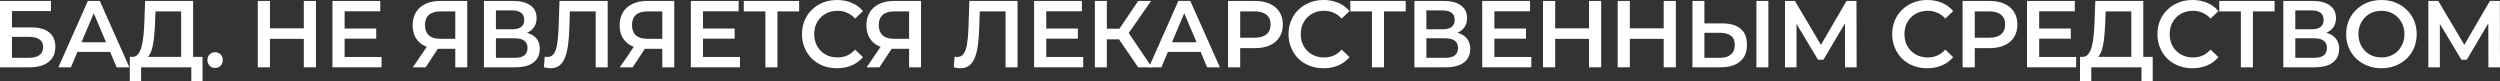 <?xml version="1.0" encoding="UTF-8"?> <svg xmlns="http://www.w3.org/2000/svg" width="1136" height="37" viewBox="0 0 1136 37" fill="none"><rect x="0" y="0" width="1136" height="37" fill="#333333" stroke="none"/><path d="M0 30.582V0.431H23.161V5.04H5.44V12.448H14.237C17.806 12.448 20.512 13.209 22.354 14.731C24.224 16.224 25.158 18.407 25.158 21.278C25.158 24.236 24.124 26.533 22.056 28.17C20.016 29.778 17.126 30.582 13.387 30.582H0ZM5.44 26.275H13.089C15.214 26.275 16.829 25.858 17.934 25.026C19.039 24.193 19.591 22.987 19.591 21.407C19.591 18.306 17.424 16.756 13.089 16.756H5.44V26.275Z" fill="white"></path><path d="M26.534 30.582L39.921 0.431H45.361L58.79 30.582H53.01L41.493 3.403H43.703L32.229 30.582H26.534ZM32.696 23.604L34.184 19.211H50.248L51.735 23.604H32.696Z" fill="white"></path><path d="M82.304 27.998V5.169H70.66L70.448 10.51C70.363 12.52 70.235 14.43 70.065 16.239C69.923 18.019 69.683 19.641 69.343 21.106C69.031 22.57 68.592 23.791 68.025 24.767C67.459 25.744 66.764 26.39 65.943 26.706L59.993 25.844C61.07 25.901 61.948 25.528 62.628 24.724C63.336 23.92 63.889 22.8 64.285 21.364C64.682 19.929 64.98 18.249 65.178 16.325C65.376 14.372 65.518 12.261 65.603 9.993L65.943 0.431H87.744V27.998H82.304ZM58.973 37L59.016 25.844H92.036V37H86.936V30.582H64.115V37H58.973Z" fill="white"></path><path d="M97.74 30.884C96.777 30.884 95.955 30.553 95.275 29.893C94.595 29.204 94.255 28.342 94.255 27.308C94.255 26.217 94.595 25.356 95.275 24.724C95.955 24.064 96.777 23.733 97.74 23.733C98.703 23.733 99.525 24.064 100.205 24.724C100.885 25.356 101.225 26.217 101.225 27.308C101.225 28.342 100.885 29.204 100.205 29.893C99.525 30.553 98.703 30.884 97.74 30.884Z" fill="white"></path><path d="M138.049 0.431H143.574V30.582H138.049V0.431ZM122.665 30.582H117.14V0.431H122.665V30.582ZM138.474 17.66H122.198V12.879H138.474V17.66Z" fill="white"></path><path d="M156.168 12.965H170.957V17.574H156.168V12.965ZM156.593 25.887H173.38V30.582H151.069V0.431H172.785V5.126H156.593V25.887Z" fill="white"></path><path d="M206.88 30.582V20.934L208.24 22.183H199.528C197.035 22.183 194.881 21.766 193.068 20.934C191.283 20.072 189.909 18.852 188.946 17.272C187.983 15.664 187.501 13.74 187.501 11.501C187.501 9.175 188.011 7.193 189.031 5.556C190.051 3.891 191.496 2.627 193.366 1.766C195.236 0.876 197.431 0.431 199.953 0.431H212.319V30.582H206.88ZM187.586 30.582L194.938 19.814H200.505L193.408 30.582H187.586ZM206.88 19.125V3.618L208.24 5.169H200.123C197.856 5.169 196.114 5.7 194.896 6.763C193.706 7.796 193.111 9.347 193.111 11.414C193.111 13.396 193.677 14.932 194.811 16.023C195.972 17.086 197.672 17.617 199.91 17.617H208.24L206.88 19.125Z" fill="white"></path><path d="M219.902 30.582V0.431H233.204C236.547 0.431 239.153 1.106 241.023 2.455C242.893 3.776 243.828 5.686 243.828 8.184C243.828 10.653 242.935 12.563 241.151 13.913C239.366 15.234 237.014 15.894 234.096 15.894L234.861 14.343C238.176 14.343 240.74 15.018 242.553 16.368C244.366 17.718 245.273 19.67 245.273 22.226C245.273 24.839 244.324 26.892 242.425 28.385C240.527 29.85 237.722 30.582 234.011 30.582H219.902ZM225.342 26.275H233.841C235.768 26.275 237.227 25.916 238.218 25.198C239.21 24.451 239.706 23.317 239.706 21.795C239.706 20.273 239.21 19.168 238.218 18.479C237.227 17.761 235.768 17.402 233.841 17.402H225.342V26.275ZM225.342 13.31H232.736C234.521 13.31 235.881 12.951 236.816 12.233C237.751 11.486 238.218 10.424 238.218 9.045C238.218 7.61 237.751 6.533 236.816 5.815C235.881 5.097 234.521 4.738 232.736 4.738H225.342V13.31Z" fill="white"></path><path d="M250.164 31.013C249.682 31.013 249.201 30.97 248.719 30.884C248.237 30.797 247.713 30.697 247.147 30.582L247.529 25.715C247.926 25.83 248.351 25.887 248.804 25.887C249.994 25.887 250.943 25.399 251.651 24.423C252.36 23.418 252.87 21.953 253.181 20.029C253.493 18.105 253.705 15.736 253.819 12.922L254.244 0.431H276.13V30.582H270.69V3.79L271.965 5.169H257.813L259.003 3.747L258.706 12.707C258.621 15.693 258.423 18.32 258.111 20.589C257.799 22.858 257.318 24.767 256.666 26.318C256.043 27.84 255.207 29.003 254.159 29.807C253.11 30.611 251.779 31.013 250.164 31.013Z" fill="white"></path><path d="M300.945 30.582V20.934L302.305 22.183H293.593C291.1 22.183 288.946 21.766 287.133 20.934C285.348 20.072 283.974 18.852 283.011 17.272C282.048 15.664 281.566 13.74 281.566 11.501C281.566 9.175 282.076 7.193 283.096 5.556C284.116 3.891 285.561 2.627 287.431 1.766C289.301 0.876 291.496 0.431 294.018 0.431H306.385V30.582H300.945ZM281.651 30.582L289.003 19.814H294.57L287.473 30.582H281.651ZM300.945 19.125V3.618L302.305 5.169H294.188C291.921 5.169 290.179 5.7 288.961 6.763C287.771 7.796 287.176 9.347 287.176 11.414C287.176 13.396 287.742 14.932 288.876 16.023C290.037 17.086 291.737 17.617 293.975 17.617H302.305L300.945 19.125Z" fill="white"></path><path d="M319.024 12.965H333.813V17.574H319.024V12.965ZM319.449 25.887H336.236V30.582H313.924V0.431H335.641V5.126H319.449V25.887Z" fill="white"></path><path d="M347.792 30.582V3.79L349.109 5.169H337.975V0.431H363.133V5.169H351.999L353.274 3.79V30.582H347.792Z" fill="white"></path><path d="M380.317 31.013C378.05 31.013 375.94 30.64 373.985 29.893C372.058 29.118 370.372 28.041 368.928 26.662C367.511 25.255 366.406 23.604 365.613 21.709C364.82 19.814 364.423 17.746 364.423 15.506C364.423 13.267 364.82 11.199 365.613 9.304C366.406 7.409 367.525 5.772 368.97 4.393C370.415 2.986 372.101 1.91 374.027 1.163C375.954 0.388 378.065 0 380.359 0C382.796 0 385.02 0.431 387.031 1.292C389.043 2.125 390.743 3.374 392.131 5.04L388.561 8.442C387.485 7.265 386.281 6.389 384.949 5.815C383.618 5.212 382.173 4.91 380.614 4.91C379.056 4.91 377.625 5.169 376.322 5.686C375.047 6.203 373.928 6.935 372.965 7.882C372.03 8.83 371.293 9.95 370.755 11.242C370.245 12.534 369.99 13.956 369.99 15.506C369.99 17.057 370.245 18.479 370.755 19.771C371.293 21.063 372.03 22.183 372.965 23.13C373.928 24.078 375.047 24.81 376.322 25.327C377.625 25.844 379.056 26.102 380.614 26.102C382.173 26.102 383.618 25.815 384.949 25.241C386.281 24.638 387.485 23.733 388.561 22.527L392.131 25.973C390.743 27.61 389.043 28.859 387.031 29.721C385.02 30.582 382.782 31.013 380.317 31.013Z" fill="white"></path><path d="M413.085 30.582V20.934L414.445 22.183H405.733C403.239 22.183 401.086 21.766 399.273 20.934C397.488 20.072 396.114 18.852 395.151 17.272C394.188 15.664 393.706 13.74 393.706 11.501C393.706 9.175 394.216 7.193 395.236 5.556C396.256 3.891 397.701 2.627 399.57 1.766C401.44 0.876 403.636 0.431 406.158 0.431H418.524V30.582H413.085ZM393.791 30.582L401.143 19.814H406.71L399.613 30.582H393.791ZM413.085 19.125V3.618L414.445 5.169H406.328C404.061 5.169 402.319 5.7 401.1 6.763C399.91 7.796 399.315 9.347 399.315 11.414C399.315 13.396 399.882 14.932 401.015 16.023C402.177 17.086 403.877 17.617 406.115 17.617H414.445L413.085 19.125Z" fill="white"></path><path d="M436.407 31.013C435.925 31.013 435.443 30.97 434.962 30.884C434.48 30.797 433.956 30.697 433.389 30.582L433.772 25.715C434.168 25.83 434.593 25.887 435.047 25.887C436.237 25.887 437.186 25.399 437.894 24.423C438.602 23.418 439.112 21.953 439.424 20.029C439.736 18.105 439.948 15.736 440.061 12.922L440.486 0.431H462.372V30.582H456.933V3.79L458.208 5.169H444.056L445.246 3.747L444.949 12.707C444.864 15.693 444.665 18.32 444.354 20.589C444.042 22.858 443.56 24.767 442.909 26.318C442.285 27.84 441.45 29.003 440.401 29.807C439.353 30.611 438.022 31.013 436.407 31.013Z" fill="white"></path><path d="M474.991 12.965H489.78V17.574H474.991V12.965ZM475.416 25.887H492.202V30.582H469.891V0.431H491.607V5.126H475.416V25.887Z" fill="white"></path><path d="M517.187 30.582L507.116 15.894L511.578 13.094L523.434 30.582H517.187ZM497.511 30.582V0.431H502.951V30.582H497.511ZM501.293 17.875V13.051H511.323V17.875H501.293ZM512.088 16.152L507.031 15.463L517.187 0.431H523.052L512.088 16.152Z" fill="white"></path><path d="M522.054 30.582L535.441 0.431H540.881L554.31 30.582H548.53L537.013 3.403H539.223L527.749 30.582H522.054ZM528.216 23.604L529.704 19.211H545.768L547.255 23.604H528.216Z" fill="white"></path><path d="M558.022 30.582V0.431H570.261C572.896 0.431 575.148 0.861 577.018 1.723C578.916 2.584 580.375 3.819 581.395 5.427C582.415 7.035 582.925 8.945 582.925 11.156C582.925 13.367 582.415 15.277 581.395 16.885C580.375 18.493 578.916 19.728 577.018 20.589C575.148 21.451 572.896 21.881 570.261 21.881H561.081L563.546 19.254V30.582H558.022ZM563.546 19.857L561.081 17.143H570.006C572.442 17.143 574.27 16.626 575.488 15.592C576.735 14.53 577.358 13.051 577.358 11.156C577.358 9.232 576.735 7.753 575.488 6.719C574.27 5.686 572.442 5.169 570.006 5.169H561.081L563.546 2.412V19.857Z" fill="white"></path><path d="M601.401 31.013C599.134 31.013 597.023 30.64 595.069 29.893C593.142 29.118 591.456 28.041 590.011 26.662C588.595 25.255 587.49 23.604 586.697 21.709C585.903 19.814 585.507 17.746 585.507 15.506C585.507 13.267 585.903 11.199 586.697 9.304C587.49 7.409 588.609 5.772 590.054 4.393C591.499 2.986 593.185 1.91 595.111 1.163C597.038 0.388 599.148 0 601.443 0C603.88 0 606.104 0.431 608.115 1.292C610.127 2.125 611.827 3.374 613.215 5.04L609.645 8.442C608.569 7.265 607.365 6.389 606.033 5.815C604.701 5.212 603.256 4.91 601.698 4.91C600.14 4.91 598.709 5.169 597.406 5.686C596.131 6.203 595.012 6.935 594.049 7.882C593.114 8.83 592.377 9.95 591.839 11.242C591.329 12.534 591.074 13.956 591.074 15.506C591.074 17.057 591.329 18.479 591.839 19.771C592.377 21.063 593.114 22.183 594.049 23.13C595.012 24.078 596.131 24.81 597.406 25.327C598.709 25.844 600.14 26.102 601.698 26.102C603.256 26.102 604.701 25.815 606.033 25.241C607.365 24.638 608.569 23.733 609.645 22.527L613.215 25.973C611.827 27.61 610.127 28.859 608.115 29.721C606.104 30.582 603.866 31.013 601.401 31.013Z" fill="white"></path><path d="M623.41 30.582V3.79L624.727 5.169H613.593V0.431H638.751V5.169H627.617L628.892 3.79V30.582H623.41Z" fill="white"></path><path d="M642.708 30.582V0.431H656.01C659.353 0.431 661.96 1.106 663.83 2.455C665.699 3.776 666.634 5.686 666.634 8.184C666.634 10.653 665.742 12.563 663.957 13.913C662.172 15.234 659.821 15.894 656.902 15.894L657.667 14.343C660.982 14.343 663.546 15.018 665.359 16.368C667.173 17.718 668.079 19.67 668.079 22.226C668.079 24.839 667.13 26.892 665.232 28.385C663.334 29.85 660.529 30.582 656.818 30.582H642.708ZM648.148 26.275H656.647C658.574 26.275 660.033 25.916 661.025 25.198C662.016 24.451 662.512 23.317 662.512 21.795C662.512 20.273 662.016 19.168 661.025 18.479C660.033 17.761 658.574 17.402 656.647 17.402H648.148V26.275ZM648.148 13.31H655.543C657.327 13.31 658.687 12.951 659.622 12.233C660.557 11.486 661.025 10.424 661.025 9.045C661.025 7.61 660.557 6.533 659.622 5.815C658.687 5.097 657.327 4.738 655.543 4.738H648.148V13.31Z" fill="white"></path><path d="M678.623 12.965H693.412V17.574H678.623V12.965ZM679.048 25.887H695.834V30.582H673.523V0.431H695.239V5.126H679.048V25.887Z" fill="white"></path><path d="M722.052 0.431H727.576V30.582H722.052V0.431ZM706.667 30.582H701.143V0.431H706.667V30.582ZM722.477 17.66H706.2V12.879H722.477V17.66Z" fill="white"></path><path d="M755.98 0.431H761.504V30.582H755.98V0.431ZM740.596 30.582H735.071V0.431H740.596V30.582ZM756.405 17.66H740.128V12.879H756.405V17.66Z" fill="white"></path><path d="M782.726 10.639C786.267 10.639 789.001 11.443 790.928 13.051C792.854 14.659 793.818 17.071 793.818 20.288C793.818 23.676 792.755 26.246 790.63 27.998C788.534 29.721 785.601 30.582 781.833 30.582H769.042V0.431H774.481V10.639H782.726ZM781.578 26.275C783.703 26.275 785.346 25.772 786.508 24.767C787.698 23.762 788.293 22.298 788.293 20.374C788.293 18.479 787.712 17.1 786.551 16.239C785.389 15.348 783.732 14.903 781.578 14.903H774.481V26.275H781.578ZM798.11 30.582V0.431H803.549V30.582H798.11Z" fill="white"></path><path d="M811.104 30.582V0.431H815.609L828.655 22.441H826.233L839.067 0.431H843.572L843.657 30.582H838.387L838.345 8.744H839.45L828.57 27.136H826.105L815.056 8.744H816.331V30.582H811.104Z" fill="white"></path><path d="M875.711 31.013C873.444 31.013 871.334 30.64 869.379 29.893C867.452 29.118 865.766 28.041 864.321 26.662C862.905 25.255 861.8 23.604 861.007 21.709C860.213 19.814 859.817 17.746 859.817 15.506C859.817 13.267 860.213 11.199 861.007 9.304C861.8 7.409 862.919 5.772 864.364 4.393C865.809 2.986 867.495 1.91 869.421 1.163C871.348 0.388 873.458 0 875.753 0C878.19 0 880.414 0.431 882.425 1.292C884.437 2.125 886.137 3.374 887.525 5.04L883.955 8.442C882.879 7.265 881.674 6.389 880.343 5.815C879.011 5.212 877.566 4.91 876.008 4.91C874.45 4.91 873.019 5.169 871.716 5.686C870.441 6.203 869.322 6.935 868.359 7.882C867.424 8.83 866.687 9.95 866.149 11.242C865.639 12.534 865.384 13.956 865.384 15.506C865.384 17.057 865.639 18.479 866.149 19.771C866.687 21.063 867.424 22.183 868.359 23.13C869.322 24.078 870.441 24.81 871.716 25.327C873.019 25.844 874.45 26.102 876.008 26.102C877.566 26.102 879.011 25.815 880.343 25.241C881.674 24.638 882.879 23.733 883.955 22.527L887.525 25.973C886.137 27.61 884.437 28.859 882.425 29.721C880.414 30.582 878.176 31.013 875.711 31.013Z" fill="white"></path><path d="M891.805 30.582V0.431H904.044C906.679 0.431 908.931 0.861 910.801 1.723C912.699 2.584 914.158 3.819 915.178 5.427C916.198 7.035 916.708 8.945 916.708 11.156C916.708 13.367 916.198 15.277 915.178 16.885C914.158 18.493 912.699 19.728 910.801 20.589C908.931 21.451 906.679 21.881 904.044 21.881H894.865L897.329 19.254V30.582H891.805ZM897.329 19.857L894.865 17.143H903.789C906.225 17.143 908.053 16.626 909.271 15.592C910.518 14.53 911.141 13.051 911.141 11.156C911.141 9.232 910.518 7.753 909.271 6.719C908.053 5.686 906.225 5.169 903.789 5.169H894.865L897.329 2.412V19.857Z" fill="white"></path><path d="M926.184 12.965H940.973V17.574H926.184V12.965ZM926.609 25.887H943.396V30.582H921.085V0.431H942.801V5.126H926.609V25.887Z" fill="white"></path><path d="M968.466 27.998V5.169H956.822L956.609 10.51C956.524 12.52 956.397 14.43 956.227 16.239C956.085 18.019 955.844 19.641 955.504 21.106C955.192 22.57 954.753 23.791 954.187 24.767C953.62 25.744 952.926 26.39 952.104 26.706L946.155 25.844C947.231 25.901 948.11 25.528 948.79 24.724C949.498 23.92 950.05 22.8 950.447 21.364C950.844 19.929 951.141 18.249 951.339 16.325C951.538 14.372 951.679 12.261 951.764 9.993L952.104 0.431H973.905V27.998H968.466ZM945.135 37L945.177 25.844H978.198V37H973.098V30.582H950.277V37H945.135Z" fill="white"></path><path d="M996.234 31.013C993.967 31.013 991.857 30.64 989.902 29.893C987.975 29.118 986.289 28.041 984.844 26.662C983.428 25.255 982.323 23.604 981.53 21.709C980.736 19.814 980.34 17.746 980.34 15.506C980.34 13.267 980.736 11.199 981.53 9.304C982.323 7.409 983.442 5.772 984.887 4.393C986.332 2.986 988.018 1.91 989.944 1.163C991.871 0.388 993.981 0 996.276 0C998.713 0 1000.94 0.431 1002.95 1.292C1004.96 2.125 1006.66 3.374 1008.05 5.04L1004.48 8.442C1003.4 7.265 1002.2 6.389 1000.87 5.815C999.534 5.212 998.089 4.91 996.531 4.91C994.973 4.91 993.542 5.169 992.239 5.686C990.964 6.203 989.845 6.935 988.882 7.882C987.947 8.83 987.21 9.95 986.672 11.242C986.162 12.534 985.907 13.956 985.907 15.506C985.907 17.057 986.162 18.479 986.672 19.771C987.21 21.063 987.947 22.183 988.882 23.13C989.845 24.078 990.964 24.81 992.239 25.327C993.542 25.844 994.973 26.102 996.531 26.102C998.089 26.102 999.534 25.815 1000.87 25.241C1002.2 24.638 1003.4 23.733 1004.48 22.527L1008.05 25.973C1006.66 27.61 1004.96 28.859 1002.95 29.721C1000.94 30.582 998.699 31.013 996.234 31.013Z" fill="white"></path><path d="M1018.24 30.582V3.79L1019.56 5.169H1008.43V0.431H1033.58V5.169H1022.45L1023.72 3.79V30.582H1018.24Z" fill="white"></path><path d="M1037.54 30.582V0.431H1050.84C1054.19 0.431 1056.79 1.106 1058.66 2.455C1060.53 3.776 1061.47 5.686 1061.47 8.184C1061.47 10.653 1060.57 12.563 1058.79 13.913C1057.01 15.234 1054.65 15.894 1051.74 15.894L1052.5 14.343C1055.82 14.343 1058.38 15.018 1060.19 16.368C1062.01 17.718 1062.91 19.67 1062.91 22.226C1062.91 24.839 1061.96 26.892 1060.06 28.385C1058.17 29.85 1055.36 30.582 1051.65 30.582H1037.54ZM1042.98 26.275H1051.48C1053.41 26.275 1054.87 25.916 1055.86 25.198C1056.85 24.451 1057.35 23.317 1057.35 21.795C1057.35 20.273 1056.85 19.168 1055.86 18.479C1054.87 17.761 1053.41 17.402 1051.48 17.402H1042.98V26.275ZM1042.98 13.31H1050.38C1052.16 13.31 1053.52 12.951 1054.46 12.233C1055.39 11.486 1055.86 10.424 1055.86 9.045C1055.86 7.61 1055.39 6.533 1054.46 5.815C1053.52 5.097 1052.16 4.738 1050.38 4.738H1042.98V13.31Z" fill="white"></path><path d="M1082.17 31.013C1079.84 31.013 1077.71 30.625 1075.75 29.85C1073.8 29.075 1072.1 27.998 1070.65 26.619C1069.21 25.212 1068.09 23.576 1067.29 21.709C1066.5 19.814 1066.1 17.746 1066.1 15.506C1066.1 13.267 1066.5 11.213 1067.29 9.347C1068.09 7.452 1069.21 5.815 1070.65 4.437C1072.1 3.029 1073.8 1.938 1075.75 1.163C1077.71 0.388 1079.83 0 1082.13 0C1084.45 0 1086.57 0.388 1088.5 1.163C1090.45 1.938 1092.15 3.029 1093.6 4.437C1095.04 5.815 1096.16 7.452 1096.96 9.347C1097.75 11.213 1098.15 13.267 1098.15 15.506C1098.15 17.746 1097.75 19.814 1096.96 21.709C1096.16 23.604 1095.04 25.241 1093.6 26.619C1092.15 27.998 1090.45 29.075 1088.5 29.85C1086.57 30.625 1084.46 31.013 1082.17 31.013ZM1082.13 26.102C1083.63 26.102 1085.01 25.844 1086.29 25.327C1087.56 24.81 1088.67 24.078 1089.6 23.13C1090.54 22.154 1091.26 21.034 1091.77 19.771C1092.31 18.479 1092.58 17.057 1092.58 15.506C1092.58 13.956 1092.31 12.549 1091.77 11.285C1091.26 9.993 1090.54 8.873 1089.6 7.925C1088.67 6.949 1087.56 6.203 1086.29 5.686C1085.01 5.169 1083.63 4.91 1082.13 4.91C1080.62 4.91 1079.24 5.169 1077.96 5.686C1076.71 6.203 1075.61 6.949 1074.65 7.925C1073.71 8.873 1072.97 9.993 1072.44 11.285C1071.93 12.549 1071.67 13.956 1071.67 15.506C1071.67 17.028 1071.93 18.435 1072.44 19.728C1072.97 21.02 1073.71 22.154 1074.65 23.13C1075.58 24.078 1076.69 24.81 1077.96 25.327C1079.24 25.844 1080.62 26.102 1082.13 26.102Z" fill="white"></path><path d="M1103.45 30.582V0.431H1107.95L1121 22.441H1118.58L1131.41 0.431H1135.92L1136 30.582H1130.73L1130.69 8.744H1131.79L1120.91 27.136H1118.45L1107.4 8.744H1108.67V30.582H1103.45Z" fill="white"></path></svg> 